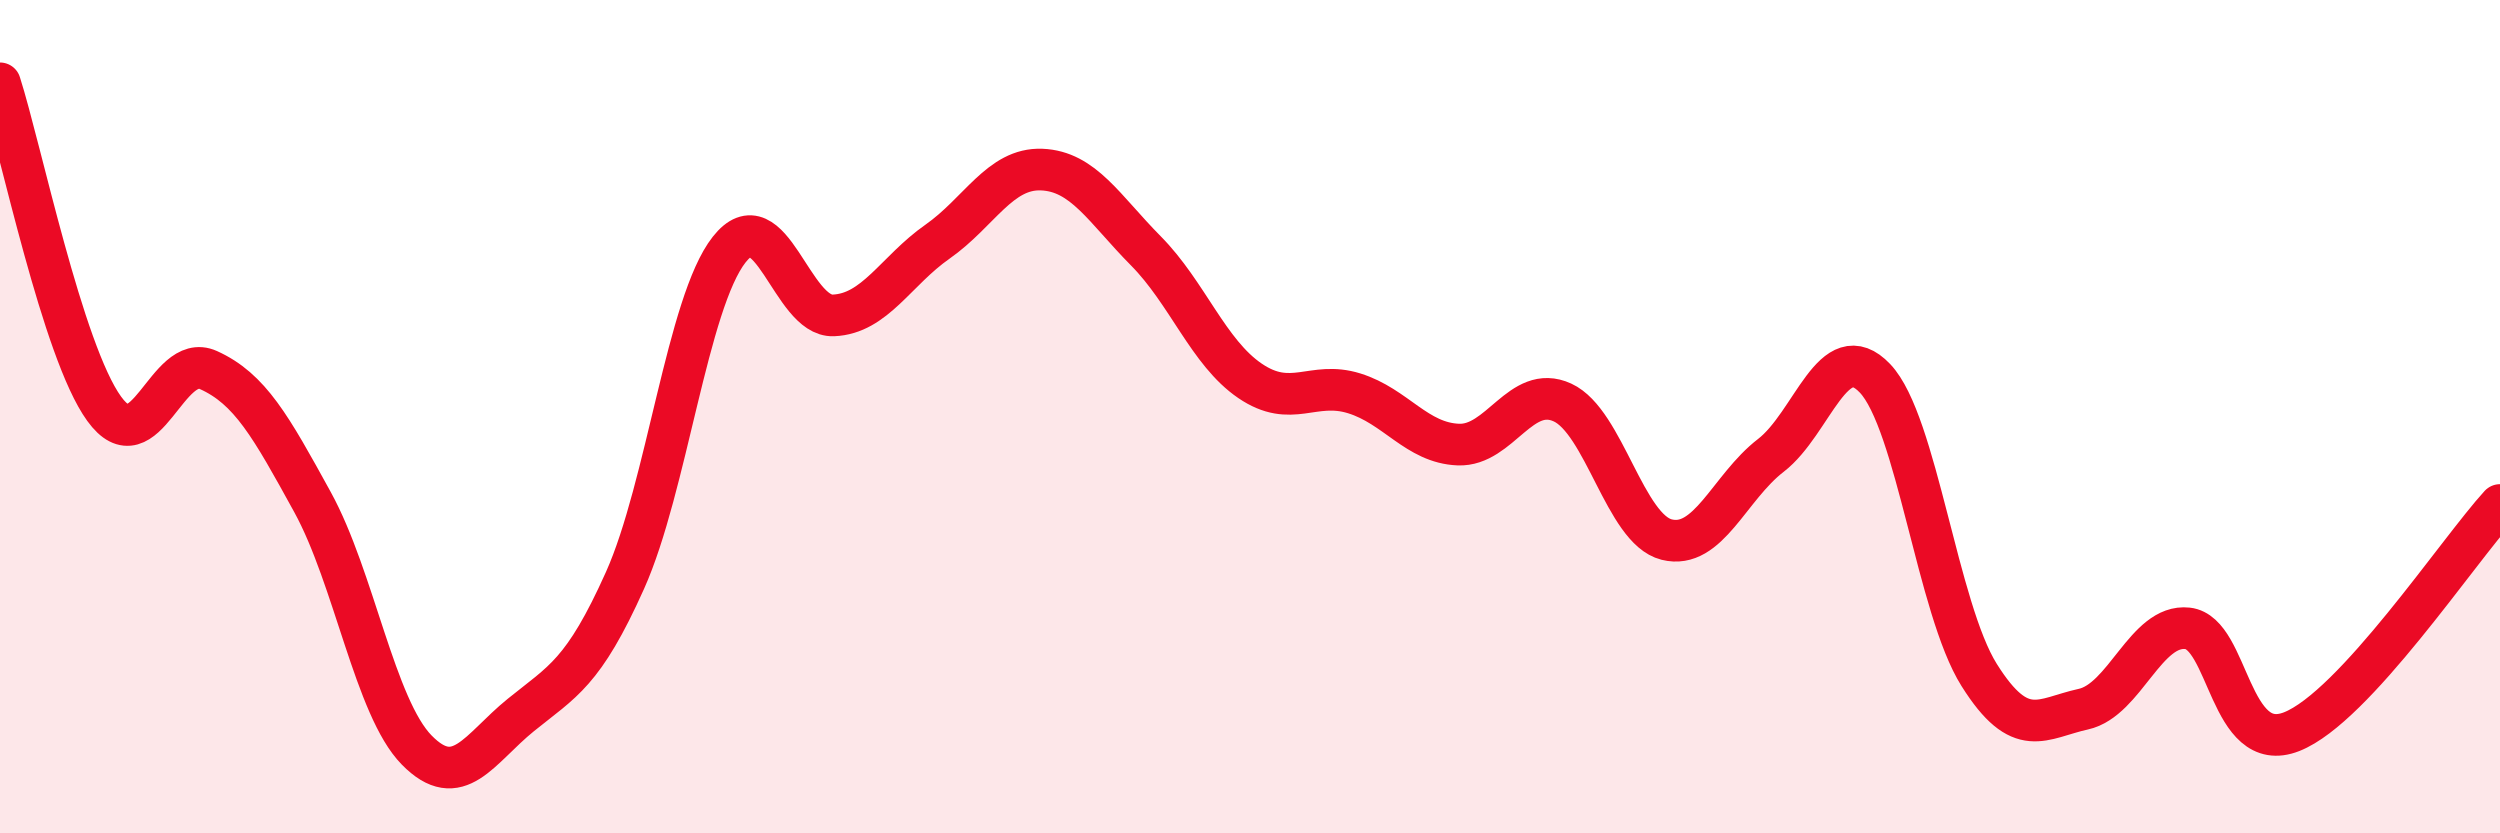 
    <svg width="60" height="20" viewBox="0 0 60 20" xmlns="http://www.w3.org/2000/svg">
      <path
        d="M 0,2 C 0.5,3.56 1.5,8.43 2.5,9.81 C 3.5,11.19 4,8.43 5,8.88 C 6,9.33 6.5,10.23 7.5,12.05 C 8.5,13.87 9,16.98 10,18 C 11,19.02 11.5,17.97 12.5,17.16 C 13.5,16.35 14,16.16 15,13.93 C 16,11.7 16.5,7.26 17.5,5.99 C 18.5,4.72 19,7.61 20,7.57 C 21,7.53 21.5,6.5 22.5,5.8 C 23.5,5.1 24,4.03 25,4.07 C 26,4.11 26.5,5.01 27.5,6.02 C 28.5,7.03 29,8.46 30,9.14 C 31,9.82 31.5,9.13 32.5,9.44 C 33.5,9.75 34,10.63 35,10.67 C 36,10.71 36.5,9.2 37.5,9.66 C 38.5,10.12 39,12.7 40,12.95 C 41,13.2 41.5,11.7 42.5,10.93 C 43.5,10.16 44,8.03 45,9.08 C 46,10.13 46.5,14.61 47.5,16.2 C 48.5,17.79 49,17.24 50,17.02 C 51,16.8 51.5,14.97 52.5,15.08 C 53.5,15.19 53.5,18.15 55,17.56 C 56.5,16.97 59,13.21 60,12.12L60 20L0 20Z"
        fill="#EB0A25"
        opacity="0.1"
        stroke-linecap="round"
        stroke-linejoin="round"
      />
      <path
        d="M 0,2 C 0.5,3.56 1.5,8.43 2.5,9.81 C 3.5,11.19 4,8.43 5,8.88 C 6,9.33 6.5,10.23 7.5,12.05 C 8.5,13.87 9,16.98 10,18 C 11,19.02 11.5,17.97 12.5,17.16 C 13.5,16.35 14,16.16 15,13.93 C 16,11.7 16.5,7.26 17.5,5.99 C 18.5,4.72 19,7.61 20,7.57 C 21,7.53 21.5,6.5 22.5,5.8 C 23.5,5.1 24,4.03 25,4.07 C 26,4.11 26.5,5.01 27.5,6.02 C 28.5,7.03 29,8.46 30,9.14 C 31,9.82 31.5,9.13 32.5,9.44 C 33.5,9.75 34,10.63 35,10.67 C 36,10.71 36.5,9.2 37.5,9.66 C 38.5,10.12 39,12.7 40,12.95 C 41,13.2 41.5,11.7 42.5,10.93 C 43.5,10.16 44,8.03 45,9.08 C 46,10.13 46.5,14.61 47.5,16.2 C 48.5,17.79 49,17.24 50,17.02 C 51,16.8 51.5,14.97 52.5,15.08 C 53.5,15.19 53.5,18.15 55,17.56 C 56.5,16.97 59,13.21 60,12.12"
        stroke="#EB0A25"
        stroke-width="1"
        fill="none"
        stroke-linecap="round"
        stroke-linejoin="round"
      />
    </svg>
  